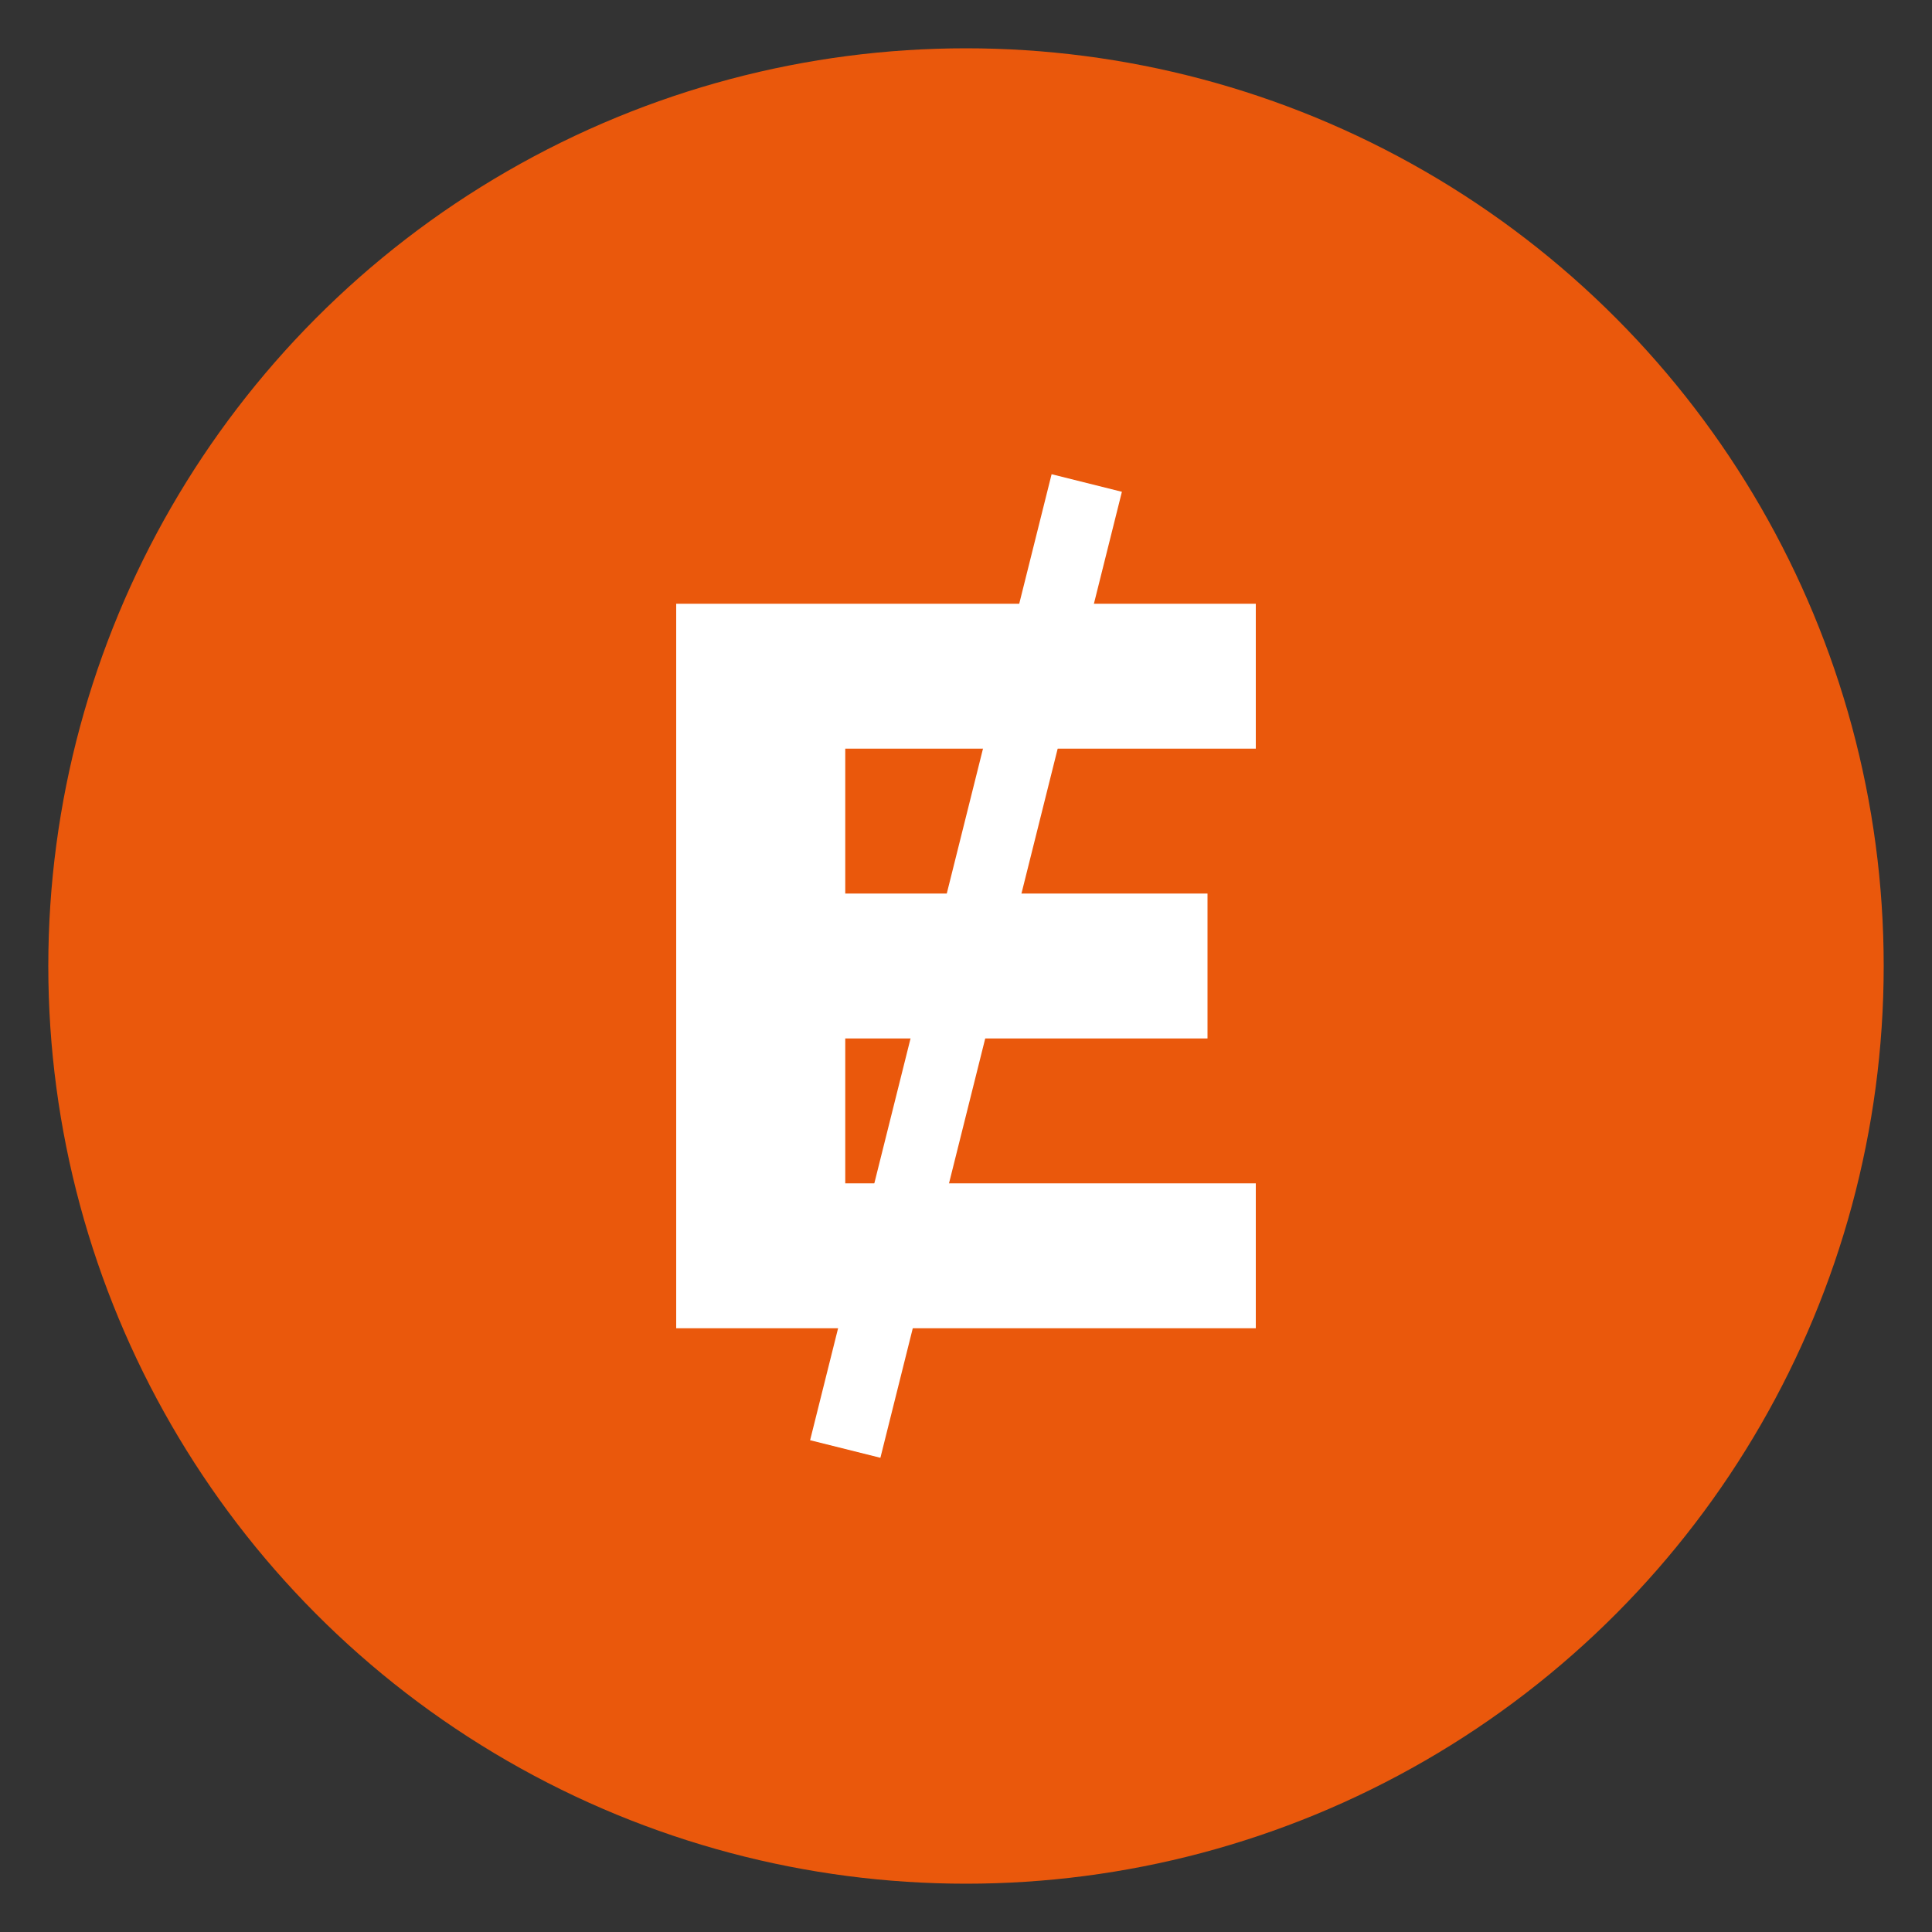<svg width="80" height="80" viewBox="0 0 80 80" fill="none" xmlns="http://www.w3.org/2000/svg">
  <rect x="0" y="0" width="80" height="80" fill="#333333" stroke="none"/>
  <!-- Fundo circular -->
  <circle cx="40" cy="40" r="38" fill="#EA580C"/>

  <!-- Letra E estilizada -->
  <path d="M28 25H52V31H35V37H50V43H35V49H52V55H28V25Z" fill="white"/>

  <!-- Número 5 estilizado -->
  <path d="M45 20L35 60" stroke="white" stroke-width="3"/>
</svg>
